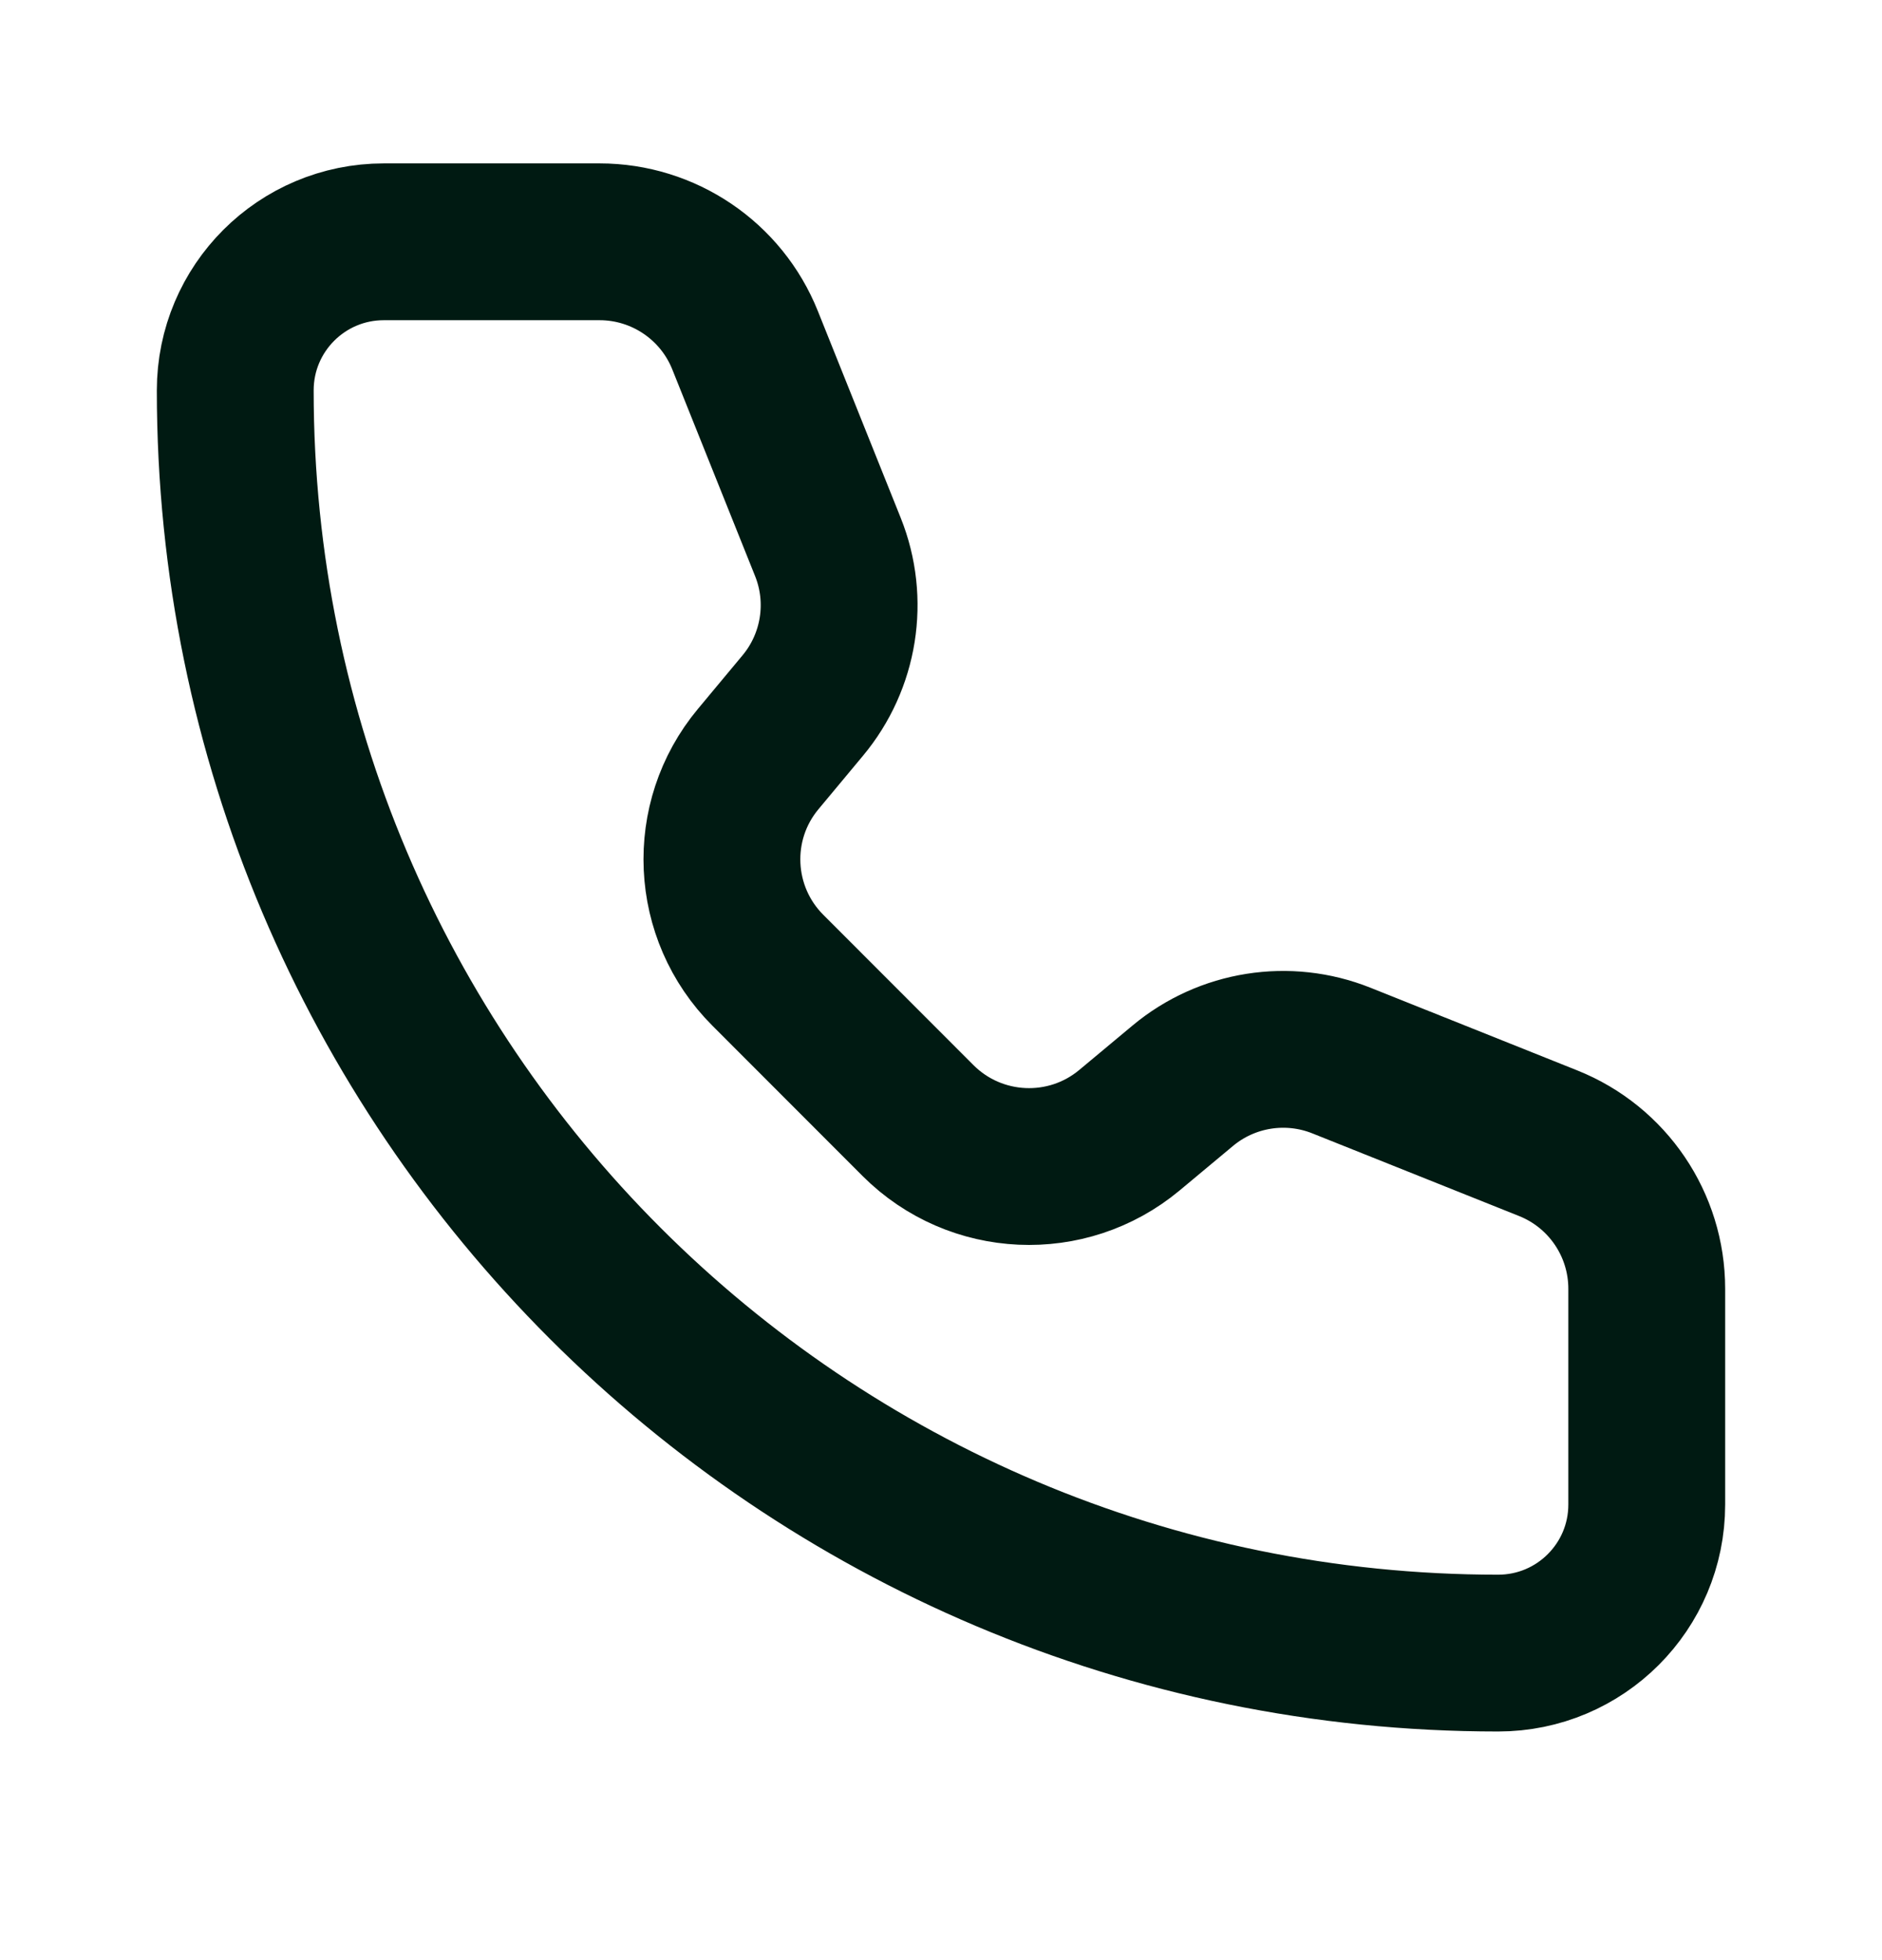 <svg width="24" height="25" viewBox="0 0 24 25" fill="none" xmlns="http://www.w3.org/2000/svg">
<path d="M9.502 4.341C9.199 3.582 8.463 3.084 7.646 3.084H4.895C3.848 3.084 3 3.932 3 4.979C3 13.873 10.211 21.084 19.105 21.084C20.152 21.084 21 20.236 21 19.189L21 16.438C21 15.62 20.503 14.885 19.743 14.581L17.107 13.527C16.425 13.254 15.648 13.377 15.084 13.847L14.403 14.415C13.609 15.077 12.44 15.024 11.708 14.293L9.792 12.375C9.061 11.644 9.007 10.475 9.669 9.681L10.236 9C10.707 8.436 10.831 7.659 10.558 6.977L9.502 4.341Z" stroke="#001A12" stroke-width="2" stroke-linecap="round" stroke-linejoin="round"/>
</svg>
